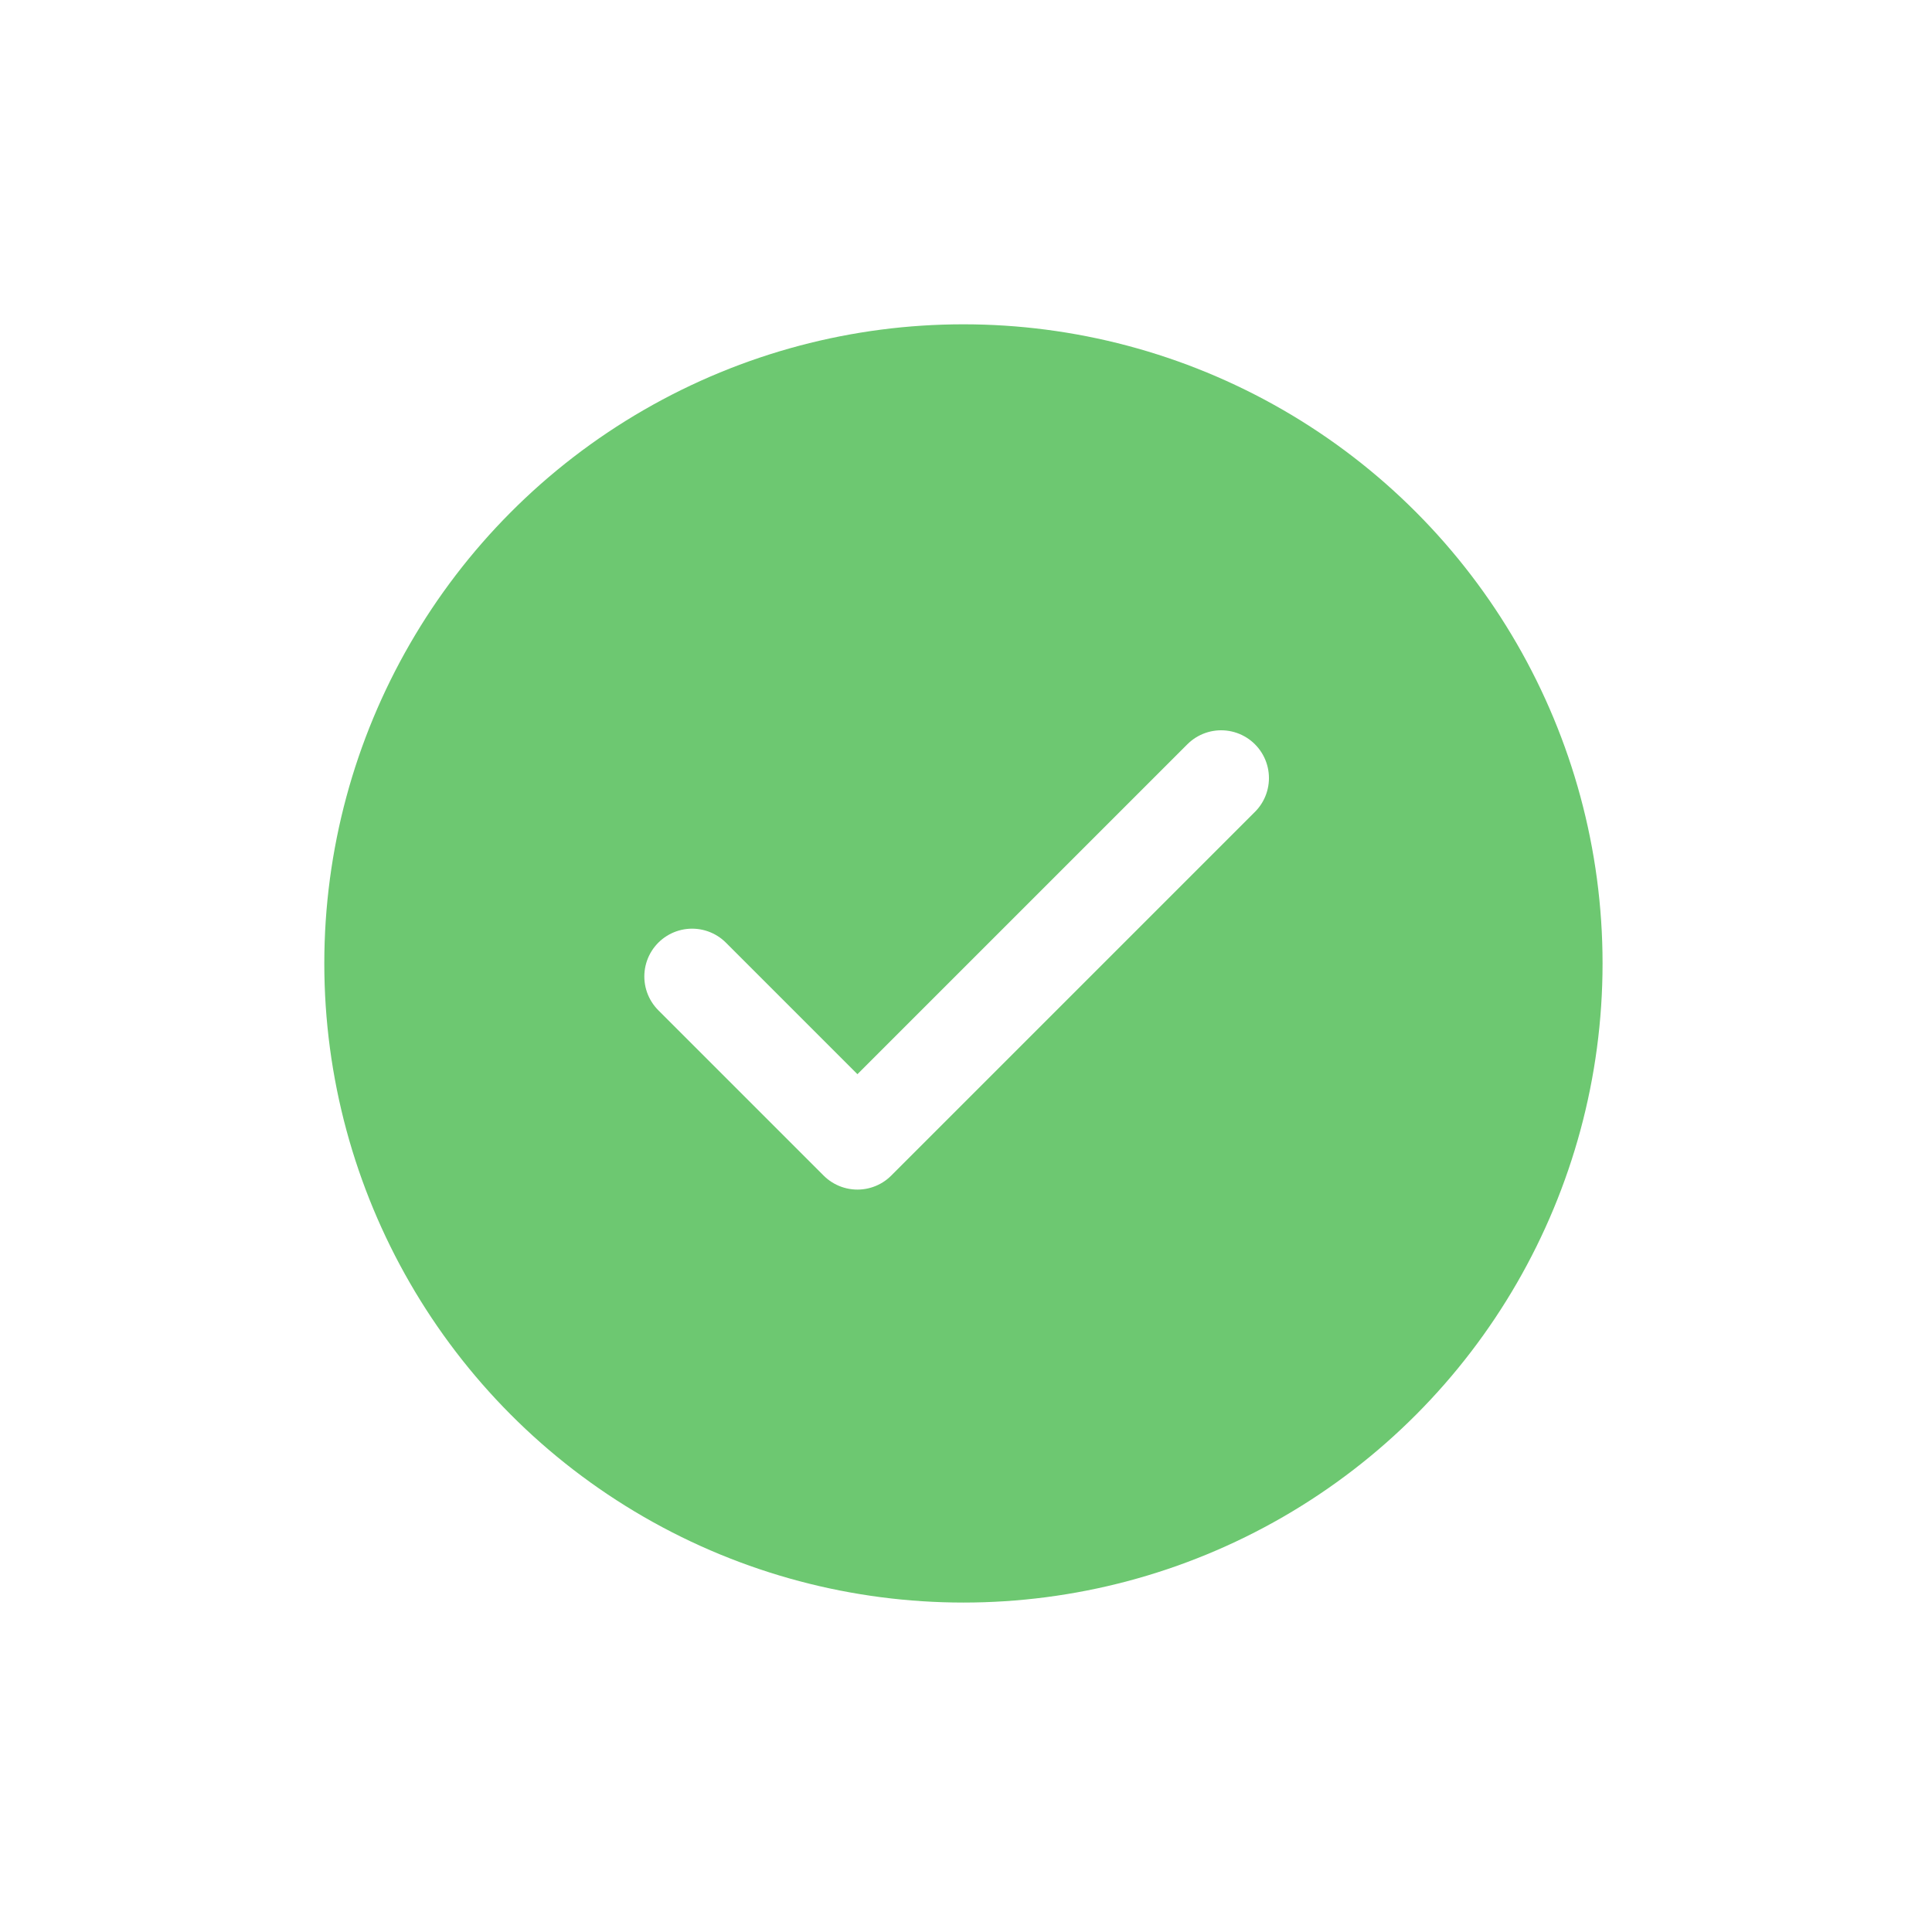 <?xml version="1.0" encoding="UTF-8"?> <svg xmlns="http://www.w3.org/2000/svg" width="79" height="79" viewBox="0 0 79 79" fill="none"><g filter="url(#filter0_f_761_979)"><circle cx="39.395" cy="39.395" r="26.134" fill="#6DC871"></circle></g><circle cx="39.312" cy="39.342" r="23.847" fill="#6DC871"></circle><path d="M49.933 31.816L35.061 46.688L28.301 39.928" stroke="white" stroke-width="3.909" stroke-linecap="round" stroke-linejoin="round"></path><defs><filter id="filter0_f_761_979" x="-0" y="-0" width="78.791" height="78.791" filterUnits="userSpaceOnUse" color-interpolation-filters="sRGB"><feFlood flood-opacity="0" result="BackgroundImageFix"></feFlood><feBlend mode="normal" in="SourceGraphic" in2="BackgroundImageFix" result="shape"></feBlend><feGaussianBlur stdDeviation="6.631" result="effect1_foregroundBlur_761_979"></feGaussianBlur></filter></defs></svg> 